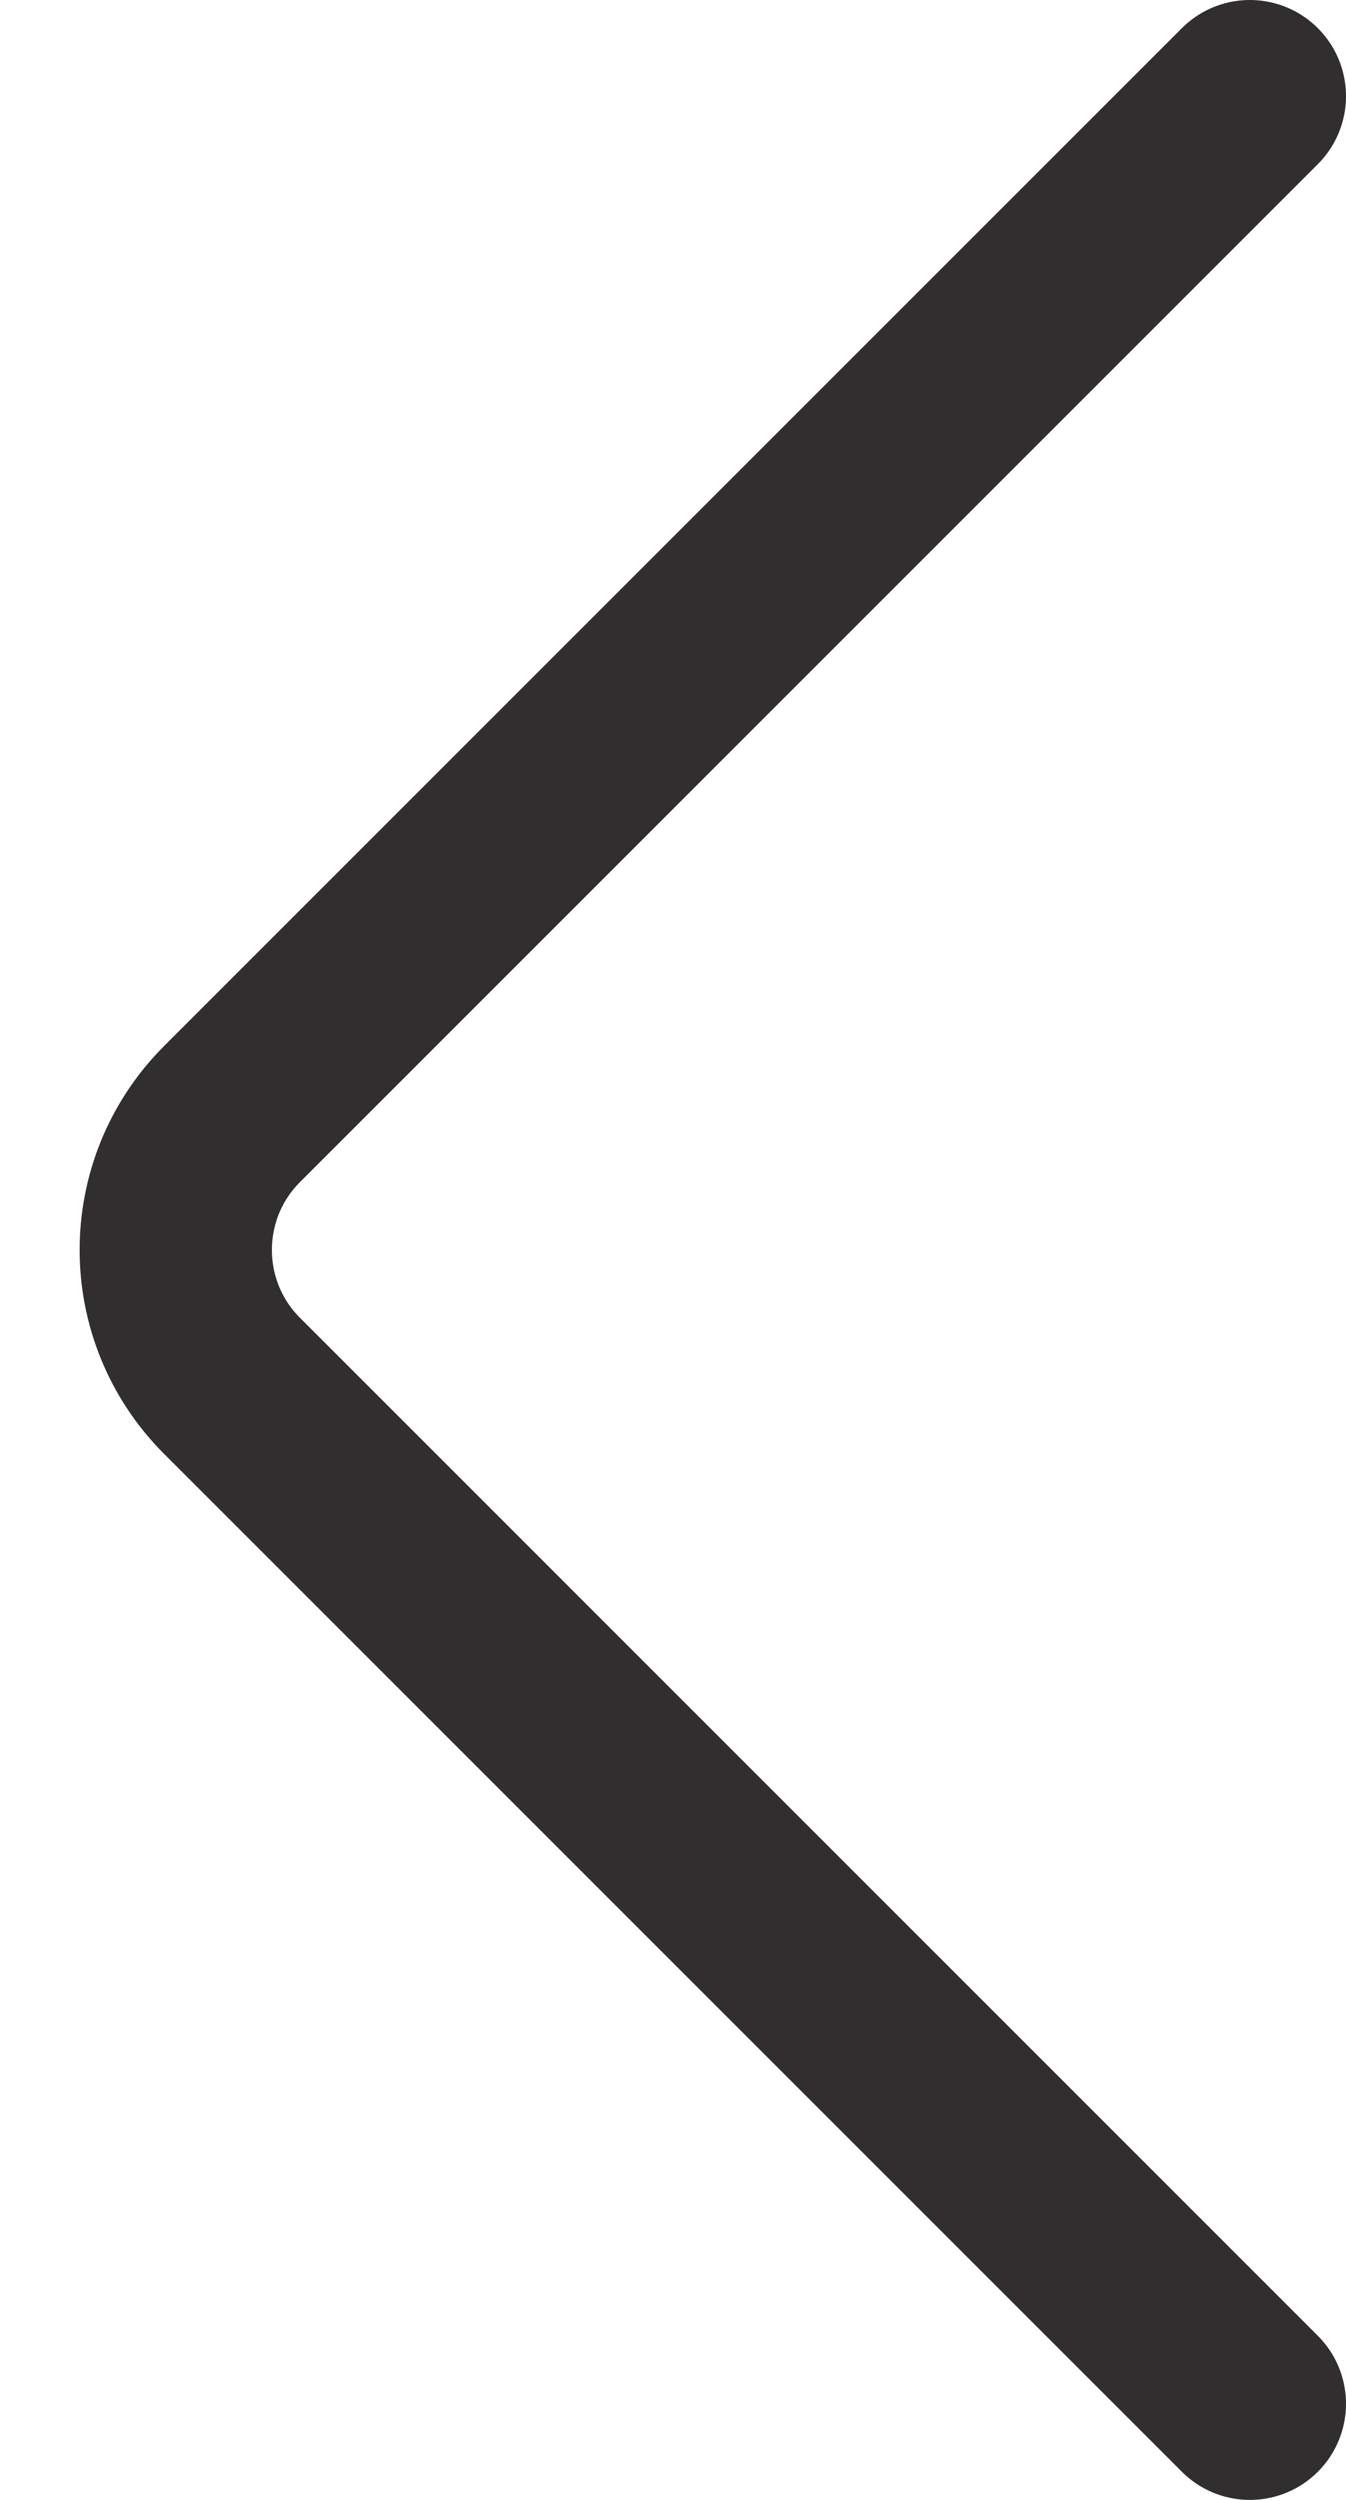 <?xml version="1.0" encoding="UTF-8"?> <svg xmlns="http://www.w3.org/2000/svg" width="14" height="26" viewBox="0 0 14 26" fill="none"><path d="M13 1L2.414 11.586C1.633 12.367 1.633 13.633 2.414 14.414L13 25" stroke="#302E2E" stroke-width="2" stroke-linecap="round"></path></svg> 